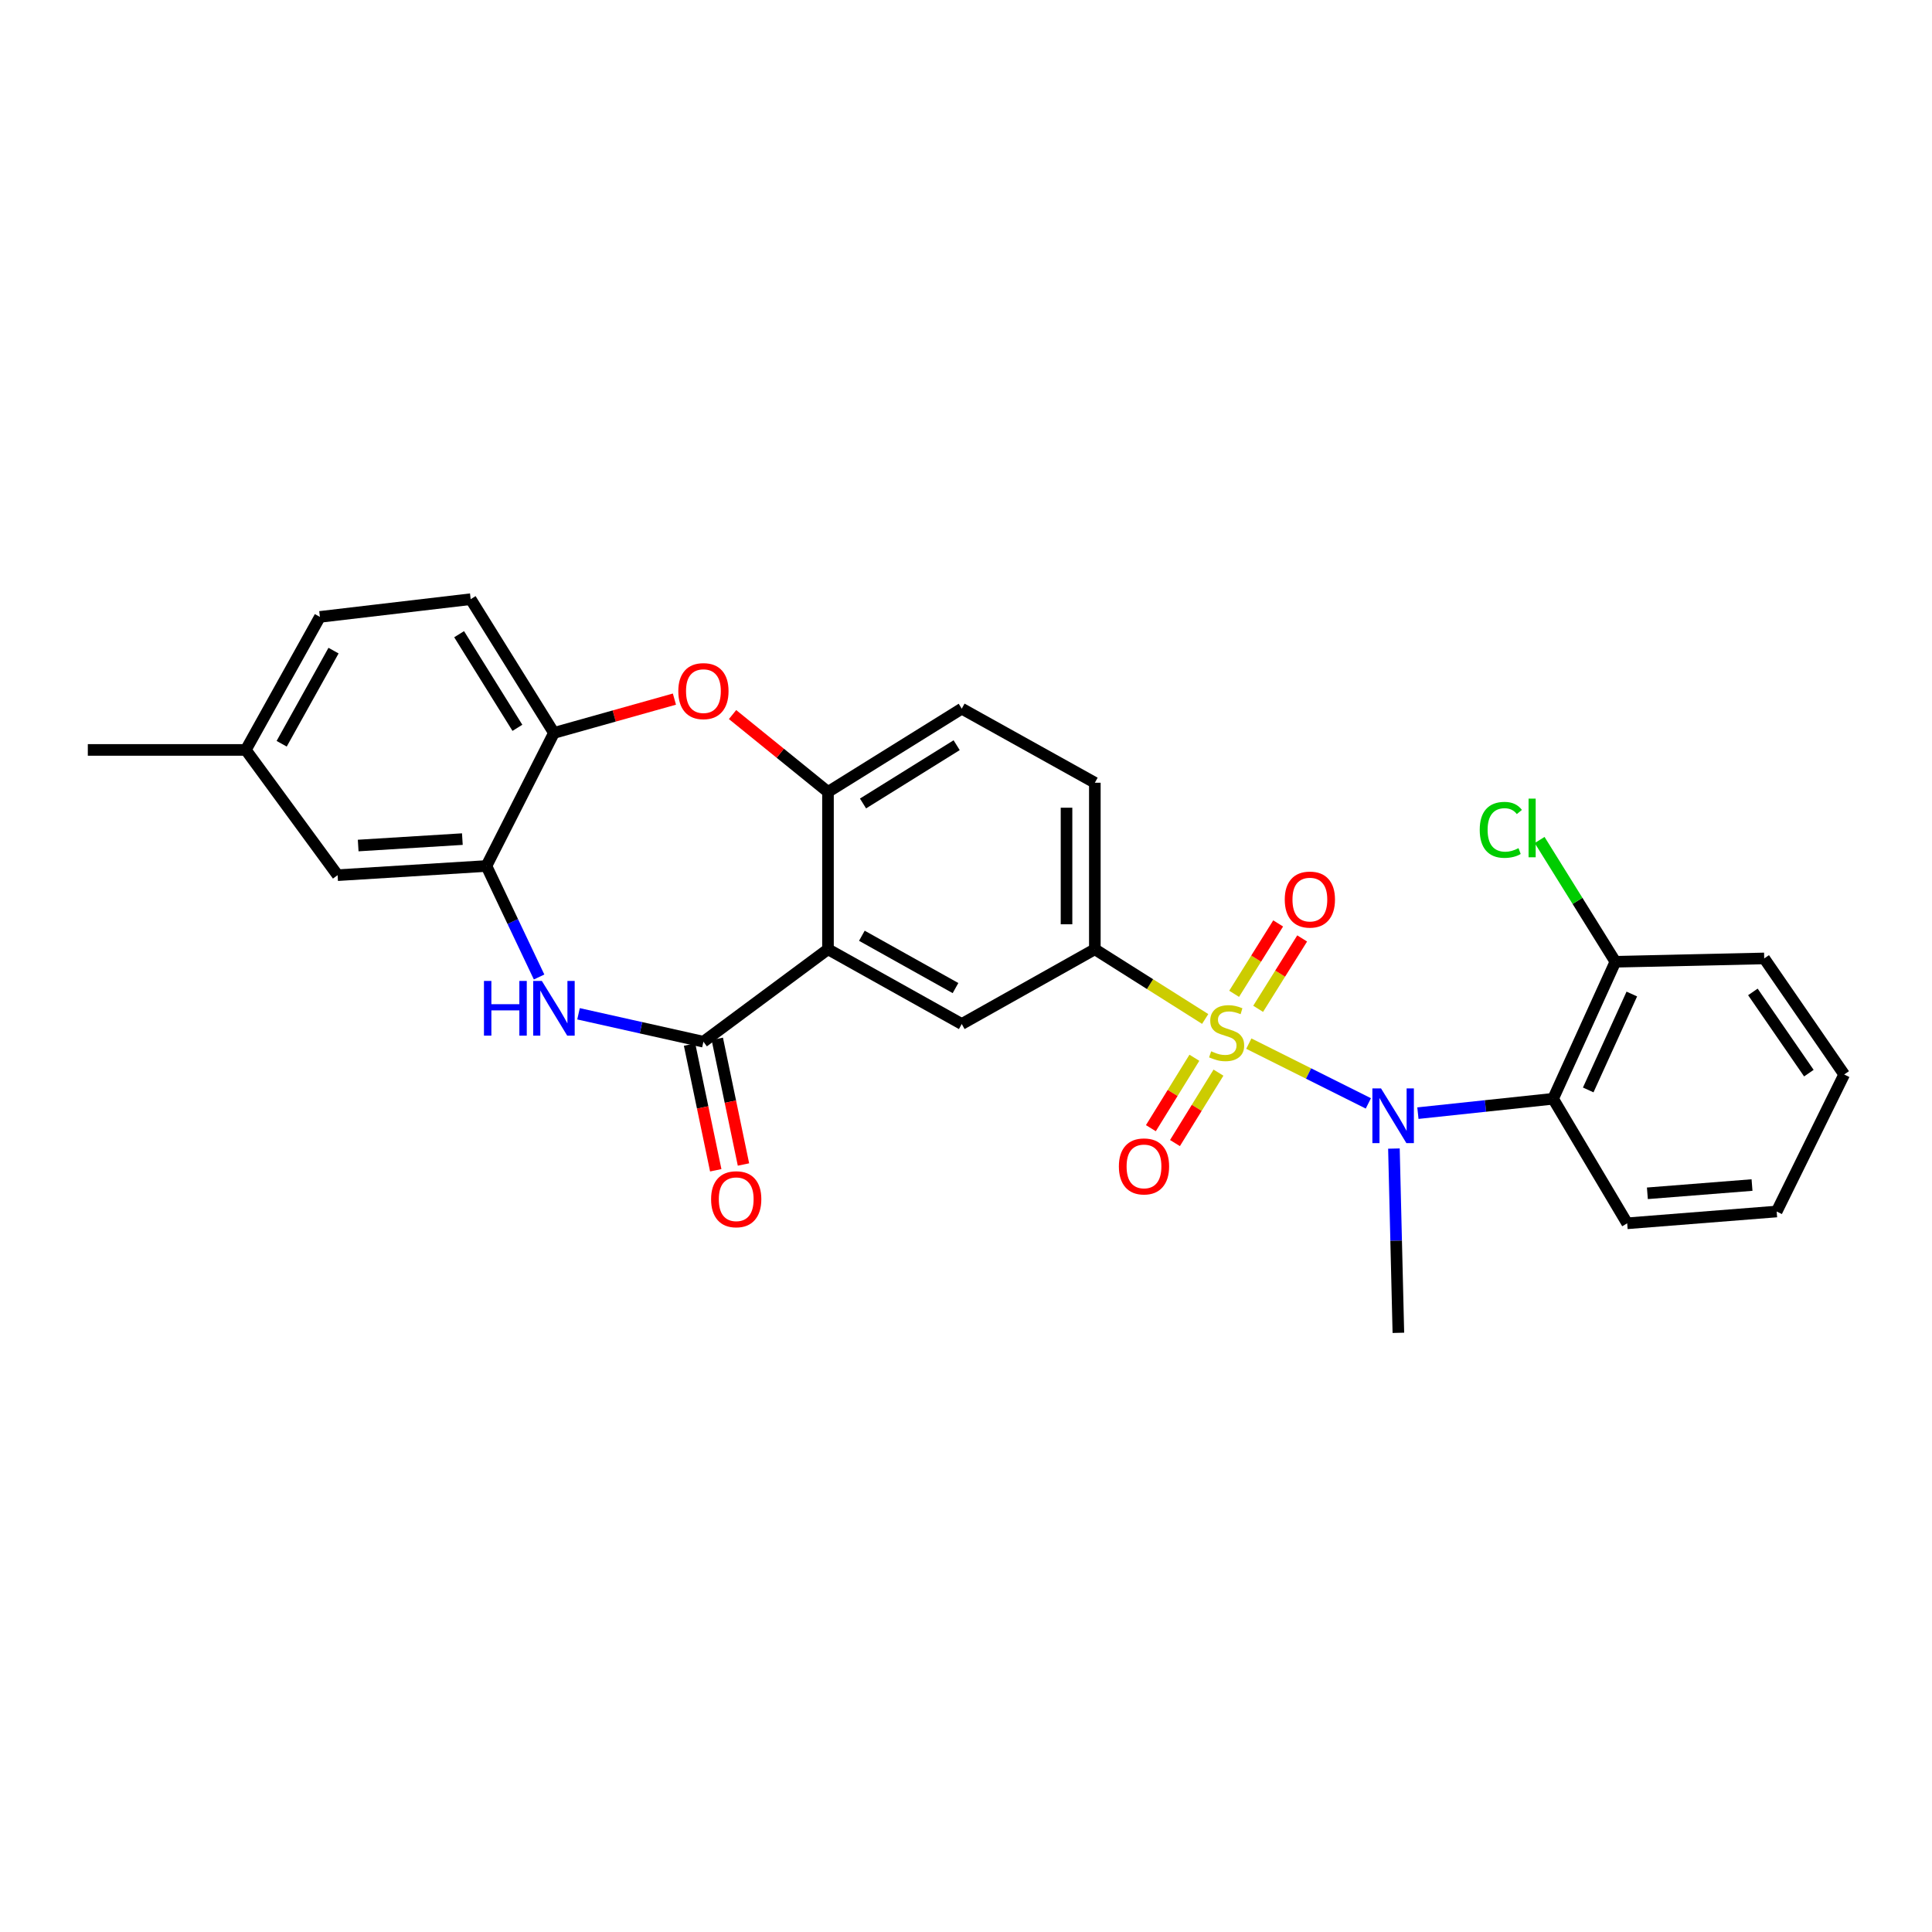 <?xml version='1.0' encoding='iso-8859-1'?>
<svg version='1.1' baseProfile='full'
              xmlns='http://www.w3.org/2000/svg'
                      xmlns:rdkit='http://www.rdkit.org/xml'
                      xmlns:xlink='http://www.w3.org/1999/xlink'
                  xml:space='preserve'
width='1000px' height='1000px' viewBox='0 0 1000 1000'>
<!-- END OF HEADER -->
<rect style='opacity:1.0;fill:#FFFFFF;stroke:none' width='1000' height='1000' x='0' y='0'> </rect>
<path class='bond-2' d='M 646.388,540.176 L 677.322,555.645' style='fill:none;fill-rule:evenodd;stroke:#CCCC00;stroke-width:6px;stroke-linecap:butt;stroke-linejoin:miter;stroke-opacity:1' />
<path class='bond-2' d='M 677.322,555.645 L 708.256,571.113' style='fill:none;fill-rule:evenodd;stroke:#0000FF;stroke-width:6px;stroke-linecap:butt;stroke-linejoin:miter;stroke-opacity:1' />
<path class='bond-4' d='M 623.802,527.42 L 595.245,509.378' style='fill:none;fill-rule:evenodd;stroke:#CCCC00;stroke-width:6px;stroke-linecap:butt;stroke-linejoin:miter;stroke-opacity:1' />
<path class='bond-4' d='M 595.245,509.378 L 566.688,491.335' style='fill:none;fill-rule:evenodd;stroke:#000000;stroke-width:6px;stroke-linecap:butt;stroke-linejoin:miter;stroke-opacity:1' />
<path class='bond-11' d='M 618.213,547.493 L 606.953,565.718' style='fill:none;fill-rule:evenodd;stroke:#CCCC00;stroke-width:6px;stroke-linecap:butt;stroke-linejoin:miter;stroke-opacity:1' />
<path class='bond-11' d='M 606.953,565.718 L 595.692,583.943' style='fill:none;fill-rule:evenodd;stroke:#FF0000;stroke-width:6px;stroke-linecap:butt;stroke-linejoin:miter;stroke-opacity:1' />
<path class='bond-11' d='M 630.683,555.198 L 619.423,573.423' style='fill:none;fill-rule:evenodd;stroke:#CCCC00;stroke-width:6px;stroke-linecap:butt;stroke-linejoin:miter;stroke-opacity:1' />
<path class='bond-11' d='M 619.423,573.423 L 608.162,591.648' style='fill:none;fill-rule:evenodd;stroke:#FF0000;stroke-width:6px;stroke-linecap:butt;stroke-linejoin:miter;stroke-opacity:1' />
<path class='bond-12' d='M 651.215,522.166 L 662.606,503.952' style='fill:none;fill-rule:evenodd;stroke:#CCCC00;stroke-width:6px;stroke-linecap:butt;stroke-linejoin:miter;stroke-opacity:1' />
<path class='bond-12' d='M 662.606,503.952 L 673.998,485.738' style='fill:none;fill-rule:evenodd;stroke:#FF0000;stroke-width:6px;stroke-linecap:butt;stroke-linejoin:miter;stroke-opacity:1' />
<path class='bond-12' d='M 638.787,514.393 L 650.178,496.179' style='fill:none;fill-rule:evenodd;stroke:#CCCC00;stroke-width:6px;stroke-linecap:butt;stroke-linejoin:miter;stroke-opacity:1' />
<path class='bond-12' d='M 650.178,496.179 L 661.57,477.965' style='fill:none;fill-rule:evenodd;stroke:#FF0000;stroke-width:6px;stroke-linecap:butt;stroke-linejoin:miter;stroke-opacity:1' />
<path class='bond-0' d='M 428.564,491.335 L 497.801,530.026' style='fill:none;fill-rule:evenodd;stroke:#000000;stroke-width:6px;stroke-linecap:butt;stroke-linejoin:miter;stroke-opacity:1' />
<path class='bond-0' d='M 446.1,484.343 L 494.566,511.426' style='fill:none;fill-rule:evenodd;stroke:#000000;stroke-width:6px;stroke-linecap:butt;stroke-linejoin:miter;stroke-opacity:1' />
<path class='bond-1' d='M 428.564,491.335 L 364.091,539.187' style='fill:none;fill-rule:evenodd;stroke:#000000;stroke-width:6px;stroke-linecap:butt;stroke-linejoin:miter;stroke-opacity:1' />
<path class='bond-28' d='M 428.564,491.335 L 428.564,409.899' style='fill:none;fill-rule:evenodd;stroke:#000000;stroke-width:6px;stroke-linecap:butt;stroke-linejoin:miter;stroke-opacity:1' />
<path class='bond-3' d='M 364.091,539.187 L 331.765,531.961' style='fill:none;fill-rule:evenodd;stroke:#000000;stroke-width:6px;stroke-linecap:butt;stroke-linejoin:miter;stroke-opacity:1' />
<path class='bond-3' d='M 331.765,531.961 L 299.44,524.734' style='fill:none;fill-rule:evenodd;stroke:#0000FF;stroke-width:6px;stroke-linecap:butt;stroke-linejoin:miter;stroke-opacity:1' />
<path class='bond-13' d='M 356.916,540.682 L 363.693,573.209' style='fill:none;fill-rule:evenodd;stroke:#000000;stroke-width:6px;stroke-linecap:butt;stroke-linejoin:miter;stroke-opacity:1' />
<path class='bond-13' d='M 363.693,573.209 L 370.47,605.735' style='fill:none;fill-rule:evenodd;stroke:#FF0000;stroke-width:6px;stroke-linecap:butt;stroke-linejoin:miter;stroke-opacity:1' />
<path class='bond-13' d='M 371.266,537.692 L 378.043,570.219' style='fill:none;fill-rule:evenodd;stroke:#000000;stroke-width:6px;stroke-linecap:butt;stroke-linejoin:miter;stroke-opacity:1' />
<path class='bond-13' d='M 378.043,570.219 L 384.82,602.745' style='fill:none;fill-rule:evenodd;stroke:#FF0000;stroke-width:6px;stroke-linecap:butt;stroke-linejoin:miter;stroke-opacity:1' />
<path class='bond-7' d='M 733.905,576.164 L 768.893,572.444' style='fill:none;fill-rule:evenodd;stroke:#0000FF;stroke-width:6px;stroke-linecap:butt;stroke-linejoin:miter;stroke-opacity:1' />
<path class='bond-7' d='M 768.893,572.444 L 803.88,568.724' style='fill:none;fill-rule:evenodd;stroke:#000000;stroke-width:6px;stroke-linecap:butt;stroke-linejoin:miter;stroke-opacity:1' />
<path class='bond-21' d='M 721.493,594.497 L 722.644,642.183' style='fill:none;fill-rule:evenodd;stroke:#0000FF;stroke-width:6px;stroke-linecap:butt;stroke-linejoin:miter;stroke-opacity:1' />
<path class='bond-21' d='M 722.644,642.183 L 723.795,689.869' style='fill:none;fill-rule:evenodd;stroke:#000000;stroke-width:6px;stroke-linecap:butt;stroke-linejoin:miter;stroke-opacity:1' />
<path class='bond-9' d='M 279.033,505.692 L 265.403,476.966' style='fill:none;fill-rule:evenodd;stroke:#0000FF;stroke-width:6px;stroke-linecap:butt;stroke-linejoin:miter;stroke-opacity:1' />
<path class='bond-9' d='M 265.403,476.966 L 251.774,448.239' style='fill:none;fill-rule:evenodd;stroke:#000000;stroke-width:6px;stroke-linecap:butt;stroke-linejoin:miter;stroke-opacity:1' />
<path class='bond-8' d='M 566.688,491.335 L 497.801,530.026' style='fill:none;fill-rule:evenodd;stroke:#000000;stroke-width:6px;stroke-linecap:butt;stroke-linejoin:miter;stroke-opacity:1' />
<path class='bond-16' d='M 566.688,491.335 L 566.688,405.143' style='fill:none;fill-rule:evenodd;stroke:#000000;stroke-width:6px;stroke-linecap:butt;stroke-linejoin:miter;stroke-opacity:1' />
<path class='bond-16' d='M 552.03,478.406 L 552.03,418.072' style='fill:none;fill-rule:evenodd;stroke:#000000;stroke-width:6px;stroke-linecap:butt;stroke-linejoin:miter;stroke-opacity:1' />
<path class='bond-5' d='M 428.564,409.899 L 497.801,366.803' style='fill:none;fill-rule:evenodd;stroke:#000000;stroke-width:6px;stroke-linecap:butt;stroke-linejoin:miter;stroke-opacity:1' />
<path class='bond-5' d='M 446.696,415.879 L 495.162,385.712' style='fill:none;fill-rule:evenodd;stroke:#000000;stroke-width:6px;stroke-linecap:butt;stroke-linejoin:miter;stroke-opacity:1' />
<path class='bond-6' d='M 428.564,409.899 L 403.865,389.879' style='fill:none;fill-rule:evenodd;stroke:#000000;stroke-width:6px;stroke-linecap:butt;stroke-linejoin:miter;stroke-opacity:1' />
<path class='bond-6' d='M 403.865,389.879 L 379.166,369.86' style='fill:none;fill-rule:evenodd;stroke:#FF0000;stroke-width:6px;stroke-linecap:butt;stroke-linejoin:miter;stroke-opacity:1' />
<path class='bond-10' d='M 349.082,361.854 L 317.9,370.607' style='fill:none;fill-rule:evenodd;stroke:#FF0000;stroke-width:6px;stroke-linecap:butt;stroke-linejoin:miter;stroke-opacity:1' />
<path class='bond-10' d='M 317.9,370.607 L 286.718,379.36' style='fill:none;fill-rule:evenodd;stroke:#000000;stroke-width:6px;stroke-linecap:butt;stroke-linejoin:miter;stroke-opacity:1' />
<path class='bond-14' d='M 803.88,568.724 L 836.121,497.801' style='fill:none;fill-rule:evenodd;stroke:#000000;stroke-width:6px;stroke-linecap:butt;stroke-linejoin:miter;stroke-opacity:1' />
<path class='bond-14' d='M 822.061,564.152 L 844.629,514.506' style='fill:none;fill-rule:evenodd;stroke:#000000;stroke-width:6px;stroke-linecap:butt;stroke-linejoin:miter;stroke-opacity:1' />
<path class='bond-23' d='M 803.88,568.724 L 842.228,633.181' style='fill:none;fill-rule:evenodd;stroke:#000000;stroke-width:6px;stroke-linecap:butt;stroke-linejoin:miter;stroke-opacity:1' />
<path class='bond-15' d='M 251.774,448.239 L 174.743,452.987' style='fill:none;fill-rule:evenodd;stroke:#000000;stroke-width:6px;stroke-linecap:butt;stroke-linejoin:miter;stroke-opacity:1' />
<path class='bond-15' d='M 239.317,434.32 L 185.396,437.644' style='fill:none;fill-rule:evenodd;stroke:#000000;stroke-width:6px;stroke-linecap:butt;stroke-linejoin:miter;stroke-opacity:1' />
<path class='bond-30' d='M 251.774,448.239 L 286.718,379.36' style='fill:none;fill-rule:evenodd;stroke:#000000;stroke-width:6px;stroke-linecap:butt;stroke-linejoin:miter;stroke-opacity:1' />
<path class='bond-18' d='M 286.718,379.36 L 243.622,310.131' style='fill:none;fill-rule:evenodd;stroke:#000000;stroke-width:6px;stroke-linecap:butt;stroke-linejoin:miter;stroke-opacity:1' />
<path class='bond-18' d='M 267.809,376.723 L 237.642,328.262' style='fill:none;fill-rule:evenodd;stroke:#000000;stroke-width:6px;stroke-linecap:butt;stroke-linejoin:miter;stroke-opacity:1' />
<path class='bond-20' d='M 836.121,497.801 L 816.512,466.291' style='fill:none;fill-rule:evenodd;stroke:#000000;stroke-width:6px;stroke-linecap:butt;stroke-linejoin:miter;stroke-opacity:1' />
<path class='bond-20' d='M 816.512,466.291 L 796.904,434.781' style='fill:none;fill-rule:evenodd;stroke:#00CC00;stroke-width:6px;stroke-linecap:butt;stroke-linejoin:miter;stroke-opacity:1' />
<path class='bond-24' d='M 836.121,497.801 L 913.151,496.083' style='fill:none;fill-rule:evenodd;stroke:#000000;stroke-width:6px;stroke-linecap:butt;stroke-linejoin:miter;stroke-opacity:1' />
<path class='bond-19' d='M 174.743,452.987 L 127.233,388.163' style='fill:none;fill-rule:evenodd;stroke:#000000;stroke-width:6px;stroke-linecap:butt;stroke-linejoin:miter;stroke-opacity:1' />
<path class='bond-17' d='M 566.688,405.143 L 497.801,366.803' style='fill:none;fill-rule:evenodd;stroke:#000000;stroke-width:6px;stroke-linecap:butt;stroke-linejoin:miter;stroke-opacity:1' />
<path class='bond-22' d='M 243.622,310.131 L 165.581,319.301' style='fill:none;fill-rule:evenodd;stroke:#000000;stroke-width:6px;stroke-linecap:butt;stroke-linejoin:miter;stroke-opacity:1' />
<path class='bond-25' d='M 127.233,388.163 L 45.455,388.163' style='fill:none;fill-rule:evenodd;stroke:#000000;stroke-width:6px;stroke-linecap:butt;stroke-linejoin:miter;stroke-opacity:1' />
<path class='bond-31' d='M 127.233,388.163 L 165.581,319.301' style='fill:none;fill-rule:evenodd;stroke:#000000;stroke-width:6px;stroke-linecap:butt;stroke-linejoin:miter;stroke-opacity:1' />
<path class='bond-31' d='M 145.792,384.966 L 172.636,336.762' style='fill:none;fill-rule:evenodd;stroke:#000000;stroke-width:6px;stroke-linecap:butt;stroke-linejoin:miter;stroke-opacity:1' />
<path class='bond-26' d='M 842.228,633.181 L 919.601,627.073' style='fill:none;fill-rule:evenodd;stroke:#000000;stroke-width:6px;stroke-linecap:butt;stroke-linejoin:miter;stroke-opacity:1' />
<path class='bond-26' d='M 852.681,617.652 L 906.842,613.376' style='fill:none;fill-rule:evenodd;stroke:#000000;stroke-width:6px;stroke-linecap:butt;stroke-linejoin:miter;stroke-opacity:1' />
<path class='bond-29' d='M 913.151,496.083 L 954.545,556.15' style='fill:none;fill-rule:evenodd;stroke:#000000;stroke-width:6px;stroke-linecap:butt;stroke-linejoin:miter;stroke-opacity:1' />
<path class='bond-29' d='M 907.29,513.411 L 936.266,555.458' style='fill:none;fill-rule:evenodd;stroke:#000000;stroke-width:6px;stroke-linecap:butt;stroke-linejoin:miter;stroke-opacity:1' />
<path class='bond-27' d='M 919.601,627.073 L 954.545,556.15' style='fill:none;fill-rule:evenodd;stroke:#000000;stroke-width:6px;stroke-linecap:butt;stroke-linejoin:miter;stroke-opacity:1' />
<path  class='atom-0' d='M 626.899 544.151
Q 627.219 544.271, 628.539 544.831
Q 629.859 545.391, 631.299 545.751
Q 632.779 546.071, 634.219 546.071
Q 636.899 546.071, 638.459 544.791
Q 640.019 543.471, 640.019 541.191
Q 640.019 539.631, 639.219 538.671
Q 638.459 537.711, 637.259 537.191
Q 636.059 536.671, 634.059 536.071
Q 631.539 535.311, 630.019 534.591
Q 628.539 533.871, 627.459 532.351
Q 626.419 530.831, 626.419 528.271
Q 626.419 524.711, 628.819 522.511
Q 631.259 520.311, 636.059 520.311
Q 639.339 520.311, 643.059 521.871
L 642.139 524.951
Q 638.739 523.551, 636.179 523.551
Q 633.419 523.551, 631.899 524.711
Q 630.379 525.831, 630.419 527.791
Q 630.419 529.311, 631.179 530.231
Q 631.979 531.151, 633.099 531.671
Q 634.259 532.191, 636.179 532.791
Q 638.739 533.591, 640.259 534.391
Q 641.779 535.191, 642.859 536.831
Q 643.979 538.431, 643.979 541.191
Q 643.979 545.111, 641.339 547.231
Q 638.739 549.311, 634.379 549.311
Q 631.859 549.311, 629.939 548.751
Q 628.059 548.231, 625.819 547.311
L 626.899 544.151
' fill='#CCCC00'/>
<path  class='atom-3' d='M 714.824 563.367
L 724.104 578.367
Q 725.024 579.847, 726.504 582.527
Q 727.984 585.207, 728.064 585.367
L 728.064 563.367
L 731.824 563.367
L 731.824 591.687
L 727.944 591.687
L 717.984 575.287
Q 716.824 573.367, 715.584 571.167
Q 714.384 568.967, 714.024 568.287
L 714.024 591.687
L 710.344 591.687
L 710.344 563.367
L 714.824 563.367
' fill='#0000FF'/>
<path  class='atom-4' d='M 250.498 507.73
L 254.338 507.73
L 254.338 519.77
L 268.818 519.77
L 268.818 507.73
L 272.658 507.73
L 272.658 536.05
L 268.818 536.05
L 268.818 522.97
L 254.338 522.97
L 254.338 536.05
L 250.498 536.05
L 250.498 507.73
' fill='#0000FF'/>
<path  class='atom-4' d='M 280.458 507.73
L 289.738 522.73
Q 290.658 524.21, 292.138 526.89
Q 293.618 529.57, 293.698 529.73
L 293.698 507.73
L 297.458 507.73
L 297.458 536.05
L 293.578 536.05
L 283.618 519.65
Q 282.458 517.73, 281.218 515.53
Q 280.018 513.33, 279.658 512.65
L 279.658 536.05
L 275.978 536.05
L 275.978 507.73
L 280.458 507.73
' fill='#0000FF'/>
<path  class='atom-7' d='M 351.091 357.721
Q 351.091 350.921, 354.451 347.121
Q 357.811 343.321, 364.091 343.321
Q 370.371 343.321, 373.731 347.121
Q 377.091 350.921, 377.091 357.721
Q 377.091 364.601, 373.691 368.521
Q 370.291 372.401, 364.091 372.401
Q 357.851 372.401, 354.451 368.521
Q 351.091 364.641, 351.091 357.721
M 364.091 369.201
Q 368.411 369.201, 370.731 366.321
Q 373.091 363.401, 373.091 357.721
Q 373.091 352.161, 370.731 349.361
Q 368.411 346.521, 364.091 346.521
Q 359.771 346.521, 357.411 349.321
Q 355.091 352.121, 355.091 357.721
Q 355.091 363.441, 357.411 366.321
Q 359.771 369.201, 364.091 369.201
' fill='#FF0000'/>
<path  class='atom-12' d='M 579.129 603.732
Q 579.129 596.932, 582.489 593.132
Q 585.849 589.332, 592.129 589.332
Q 598.409 589.332, 601.769 593.132
Q 605.129 596.932, 605.129 603.732
Q 605.129 610.612, 601.729 614.532
Q 598.329 618.412, 592.129 618.412
Q 585.889 618.412, 582.489 614.532
Q 579.129 610.652, 579.129 603.732
M 592.129 615.212
Q 596.449 615.212, 598.769 612.332
Q 601.129 609.412, 601.129 603.732
Q 601.129 598.172, 598.769 595.372
Q 596.449 592.532, 592.129 592.532
Q 587.809 592.532, 585.449 595.332
Q 583.129 598.132, 583.129 603.732
Q 583.129 609.452, 585.449 612.332
Q 587.809 615.212, 592.129 615.212
' fill='#FF0000'/>
<path  class='atom-13' d='M 664.987 465.616
Q 664.987 458.816, 668.347 455.016
Q 671.707 451.216, 677.987 451.216
Q 684.267 451.216, 687.627 455.016
Q 690.987 458.816, 690.987 465.616
Q 690.987 472.496, 687.587 476.416
Q 684.187 480.296, 677.987 480.296
Q 671.747 480.296, 668.347 476.416
Q 664.987 472.536, 664.987 465.616
M 677.987 477.096
Q 682.307 477.096, 684.627 474.216
Q 686.987 471.296, 686.987 465.616
Q 686.987 460.056, 684.627 457.256
Q 682.307 454.416, 677.987 454.416
Q 673.667 454.416, 671.307 457.216
Q 668.987 460.016, 668.987 465.616
Q 668.987 471.336, 671.307 474.216
Q 673.667 477.096, 677.987 477.096
' fill='#FF0000'/>
<path  class='atom-14' d='M 368.062 620.72
Q 368.062 613.92, 371.422 610.12
Q 374.782 606.32, 381.062 606.32
Q 387.342 606.32, 390.702 610.12
Q 394.062 613.92, 394.062 620.72
Q 394.062 627.6, 390.662 631.52
Q 387.262 635.4, 381.062 635.4
Q 374.822 635.4, 371.422 631.52
Q 368.062 627.64, 368.062 620.72
M 381.062 632.2
Q 385.382 632.2, 387.702 629.32
Q 390.062 626.4, 390.062 620.72
Q 390.062 615.16, 387.702 612.36
Q 385.382 609.52, 381.062 609.52
Q 376.742 609.52, 374.382 612.32
Q 372.062 615.12, 372.062 620.72
Q 372.062 626.44, 374.382 629.32
Q 376.742 632.2, 381.062 632.2
' fill='#FF0000'/>
<path  class='atom-21' d='M 765.904 429.528
Q 765.904 422.488, 769.184 418.808
Q 772.504 415.088, 778.784 415.088
Q 784.624 415.088, 787.744 419.208
L 785.104 421.368
Q 782.824 418.368, 778.784 418.368
Q 774.504 418.368, 772.224 421.248
Q 769.984 424.088, 769.984 429.528
Q 769.984 435.128, 772.304 438.008
Q 774.664 440.888, 779.224 440.888
Q 782.344 440.888, 785.984 439.008
L 787.104 442.008
Q 785.624 442.968, 783.384 443.528
Q 781.144 444.088, 778.664 444.088
Q 772.504 444.088, 769.184 440.328
Q 765.904 436.568, 765.904 429.528
' fill='#00CC00'/>
<path  class='atom-21' d='M 791.184 413.368
L 794.864 413.368
L 794.864 443.728
L 791.184 443.728
L 791.184 413.368
' fill='#00CC00'/>
</svg>
